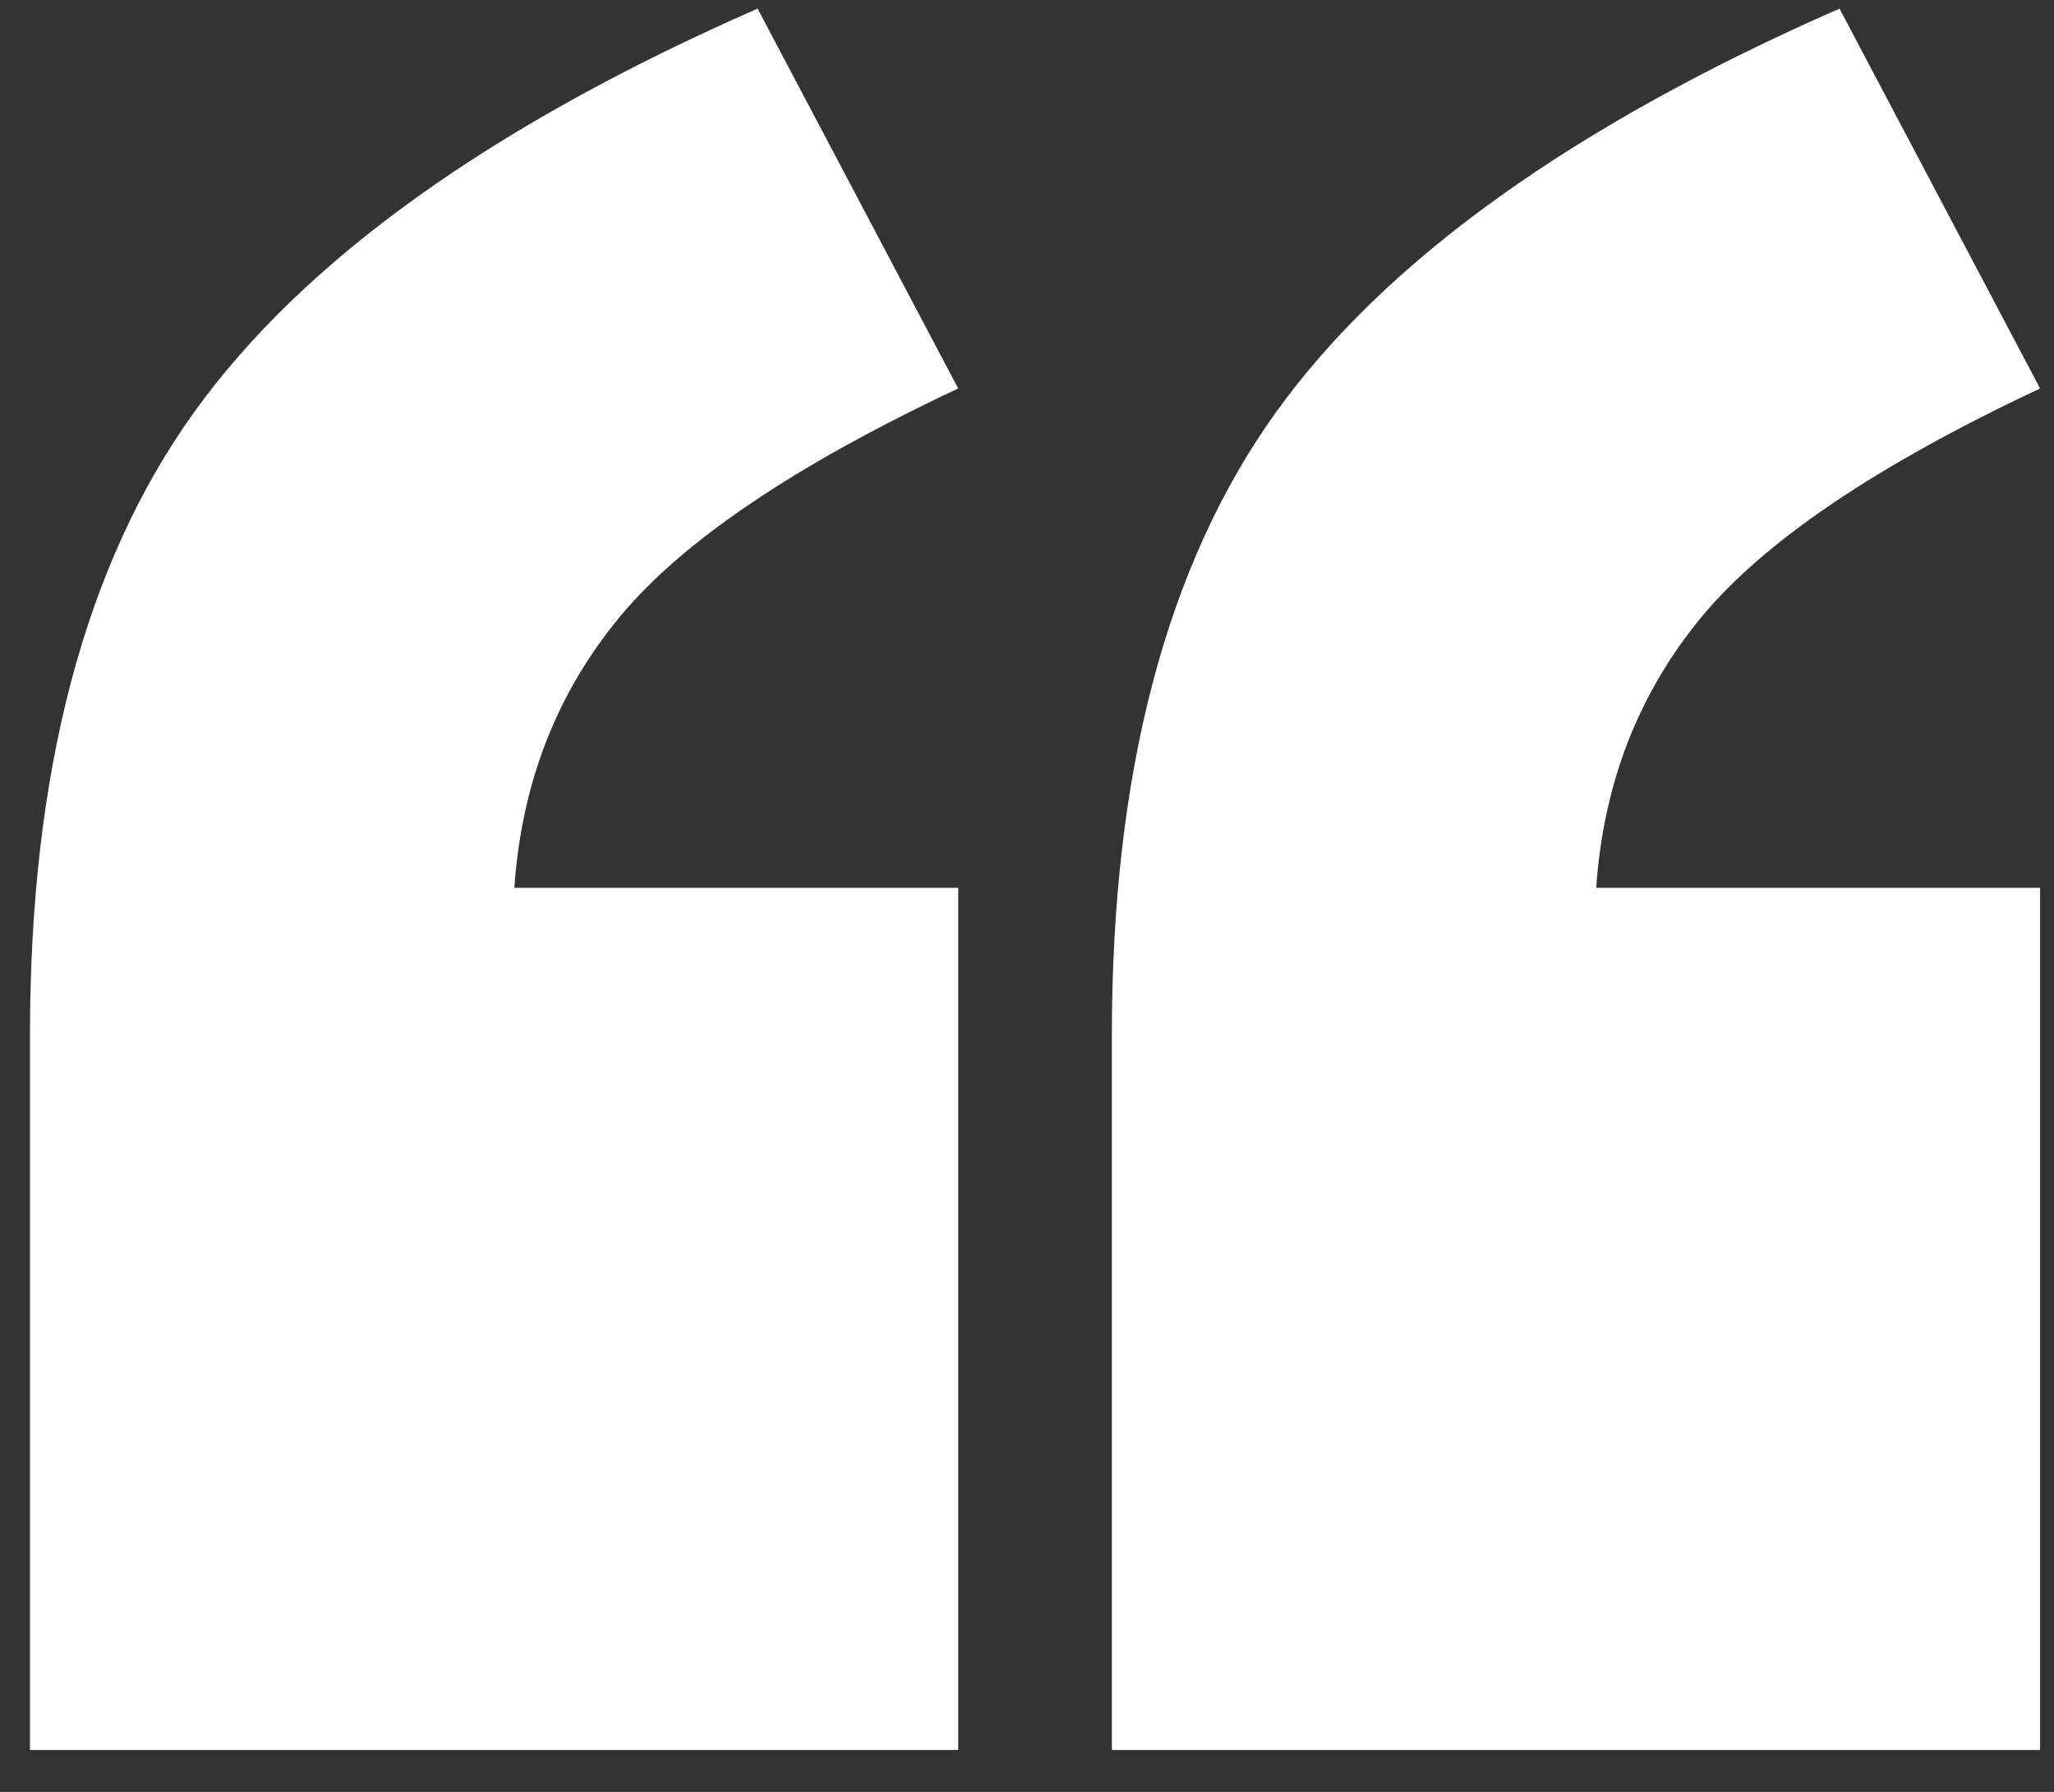 <svg height="41" viewBox="0 0 47 41" width="47" xmlns="http://www.w3.org/2000/svg"><rect x="0" y="0" width="47" height="41" fill="#333333" stroke="none"/><path d="m21.926 40.041h-21.24v-16.357c0-6.023 1.253-10.775 3.76-14.258 2.506-3.483 6.803-6.56 12.89-9.229l4.59 8.692c-3.744 1.757-6.332 3.507-7.764 5.249-1.432 1.741-2.23 3.8-2.392 6.176h10.156zm24.756 0h-21.24v-16.357c0-6.023 1.253-10.775 3.76-14.258 2.506-3.483 6.803-6.56 12.89-9.229l4.59 8.692c-3.744 1.757-6.332 3.507-7.764 5.249-1.432 1.741-2.23 3.8-2.393 6.176h10.157z" fill="#fff" fill-rule="evenodd"/></svg>
